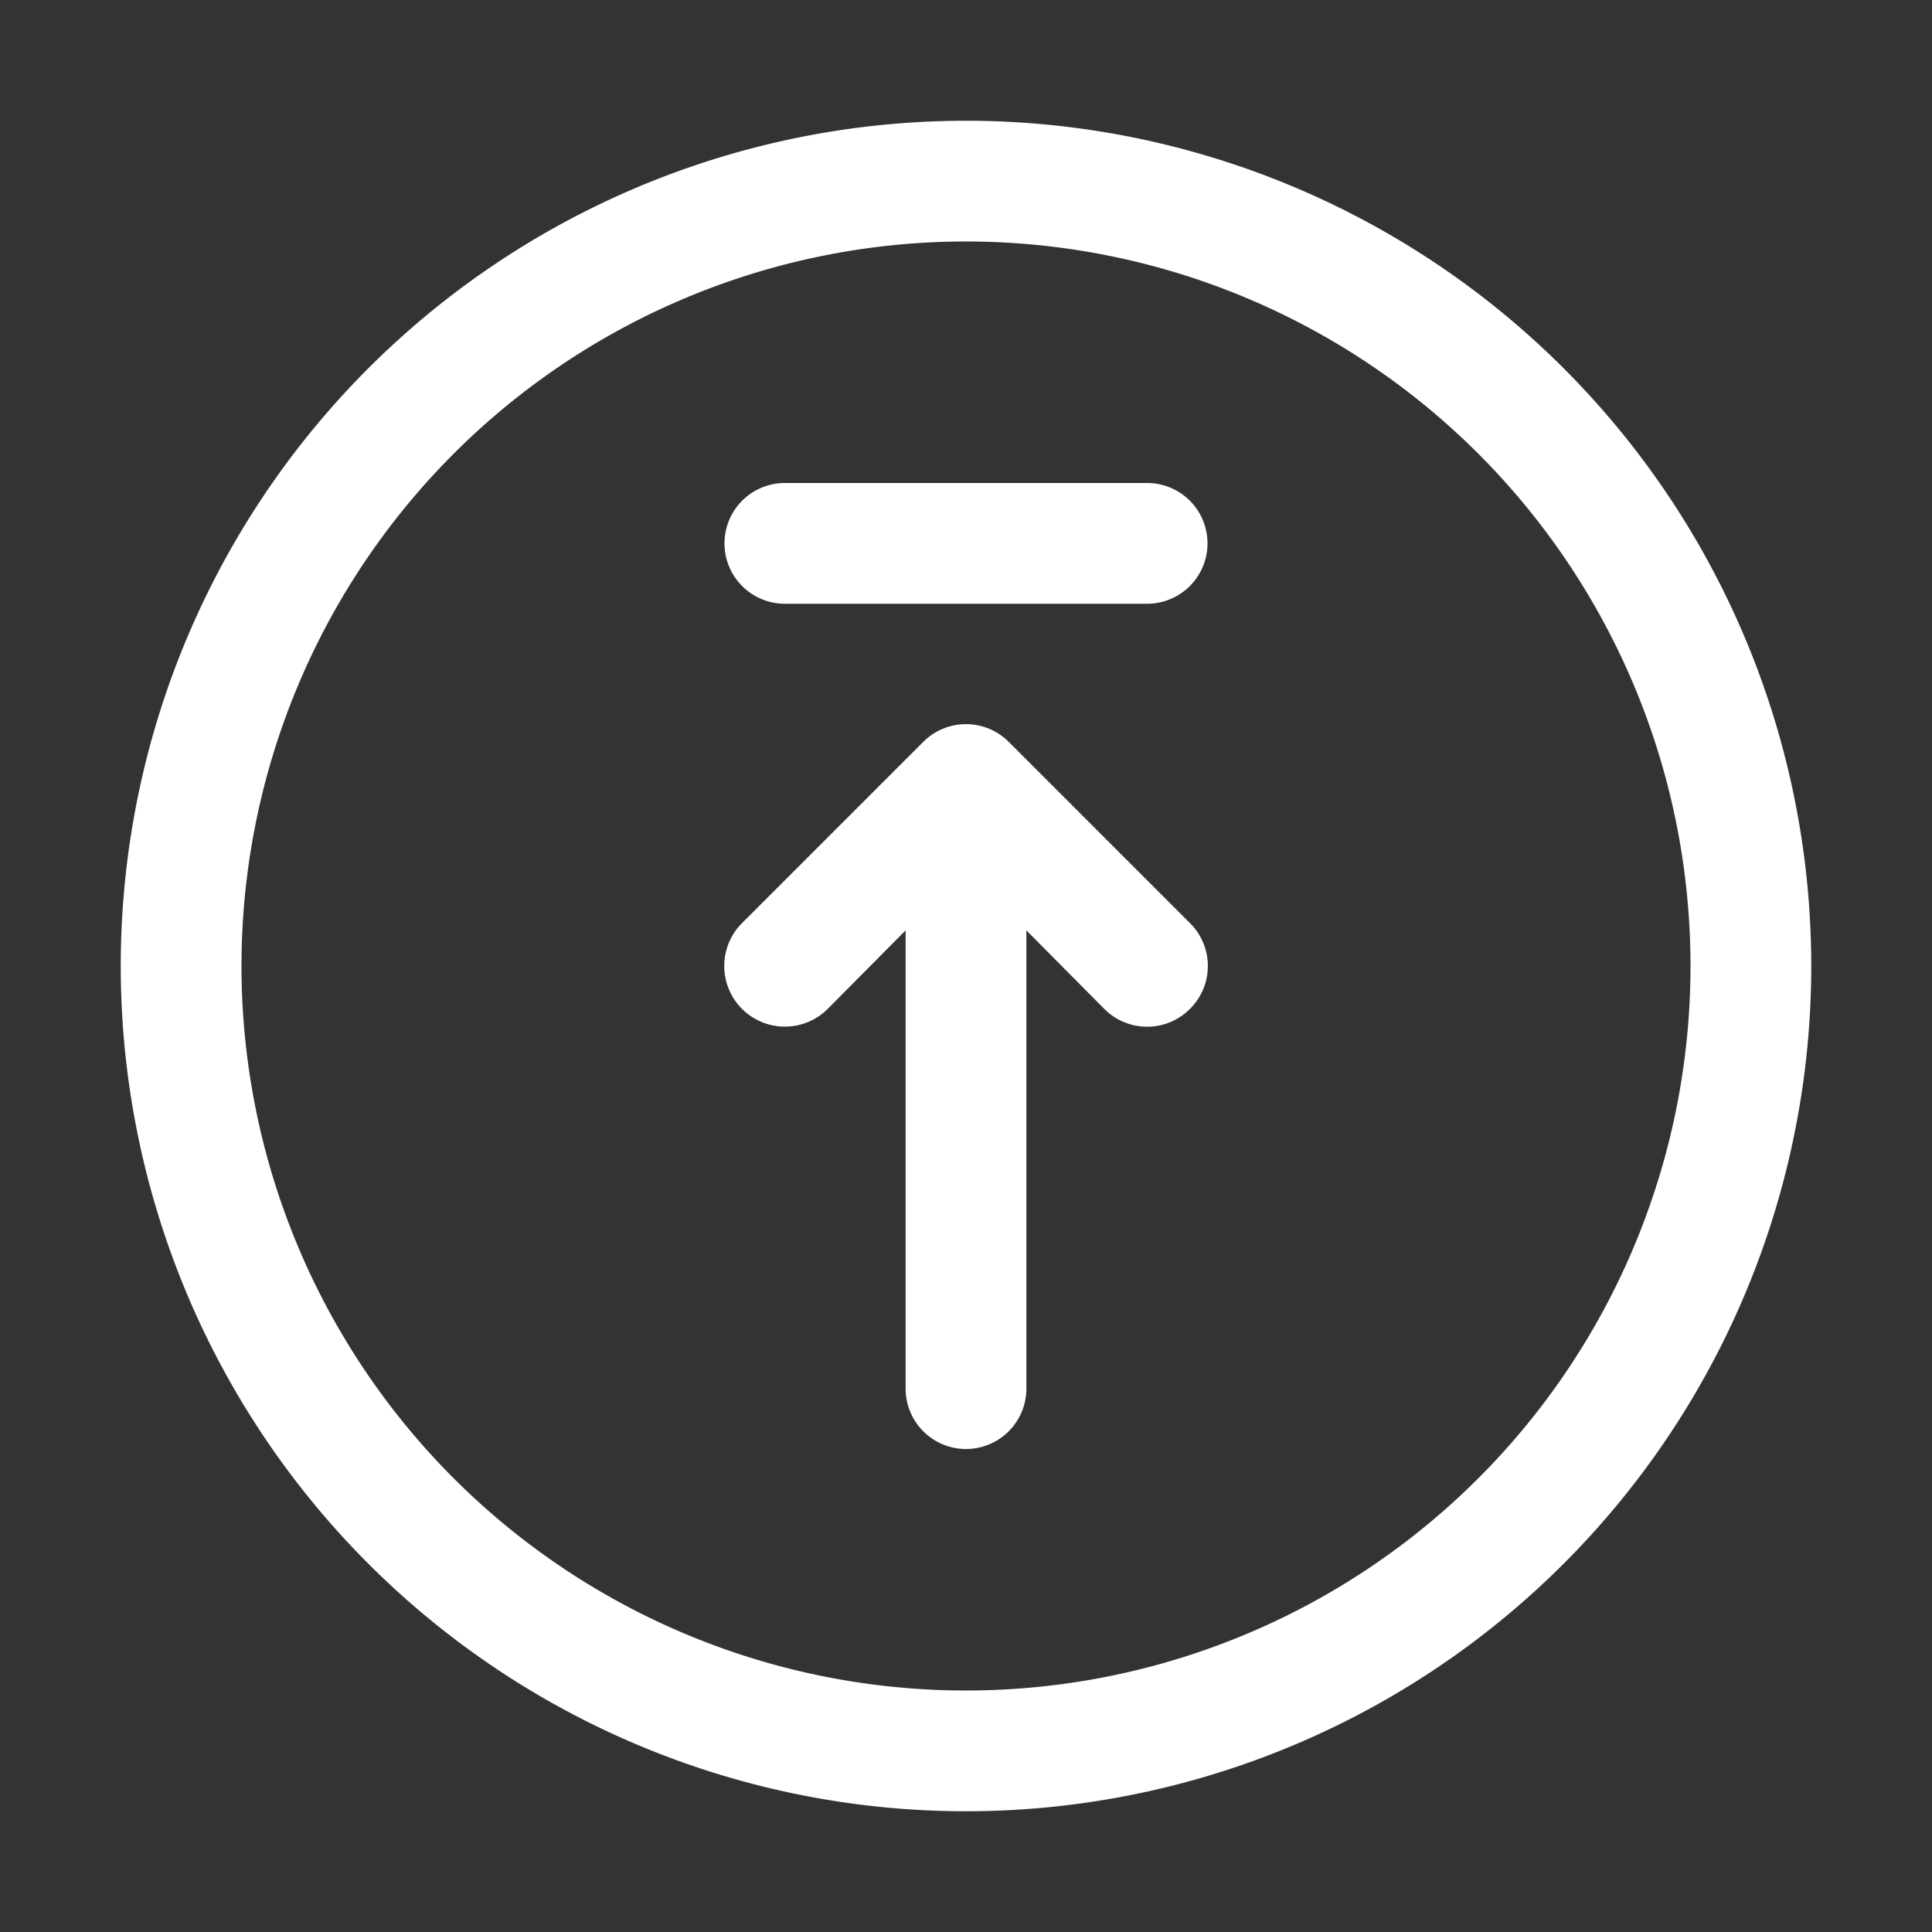 <?xml version="1.0" encoding="UTF-8"?> <svg xmlns="http://www.w3.org/2000/svg" xmlns:xlink="http://www.w3.org/1999/xlink" width="512" height="512" x="0" y="0" viewBox="0 0 32 32" style="enable-background:new 0 0 512 512" xml:space="preserve" class=""><rect x="0" y="0" width="32" height="32" fill="#333333" stroke="none"/> <g> <g data-name="Layer 40"> <path d="M16 2a14 14 0 1 0 14 14A14 14 0 0 0 16 2zm0 26a12 12 0 1 1 12-12 12 12 0 0 1-12 12z" fill="#ffffff" opacity="1" data-original="#000000" class=""></path> <path d="M16.71 12.29a1 1 0 0 0-1.42 0l-3 3a1 1 0 0 0 1.42 1.42l1.29-1.3V23a1 1 0 0 0 2 0v-7.59l1.29 1.3a1 1 0 0 0 1.42 0 1 1 0 0 0 0-1.42zM19 8h-6a1 1 0 0 0 0 2h6a1 1 0 0 0 0-2z" fill="#ffffff" opacity="1" data-original="#000000" class=""></path> </g> </g> </svg> 